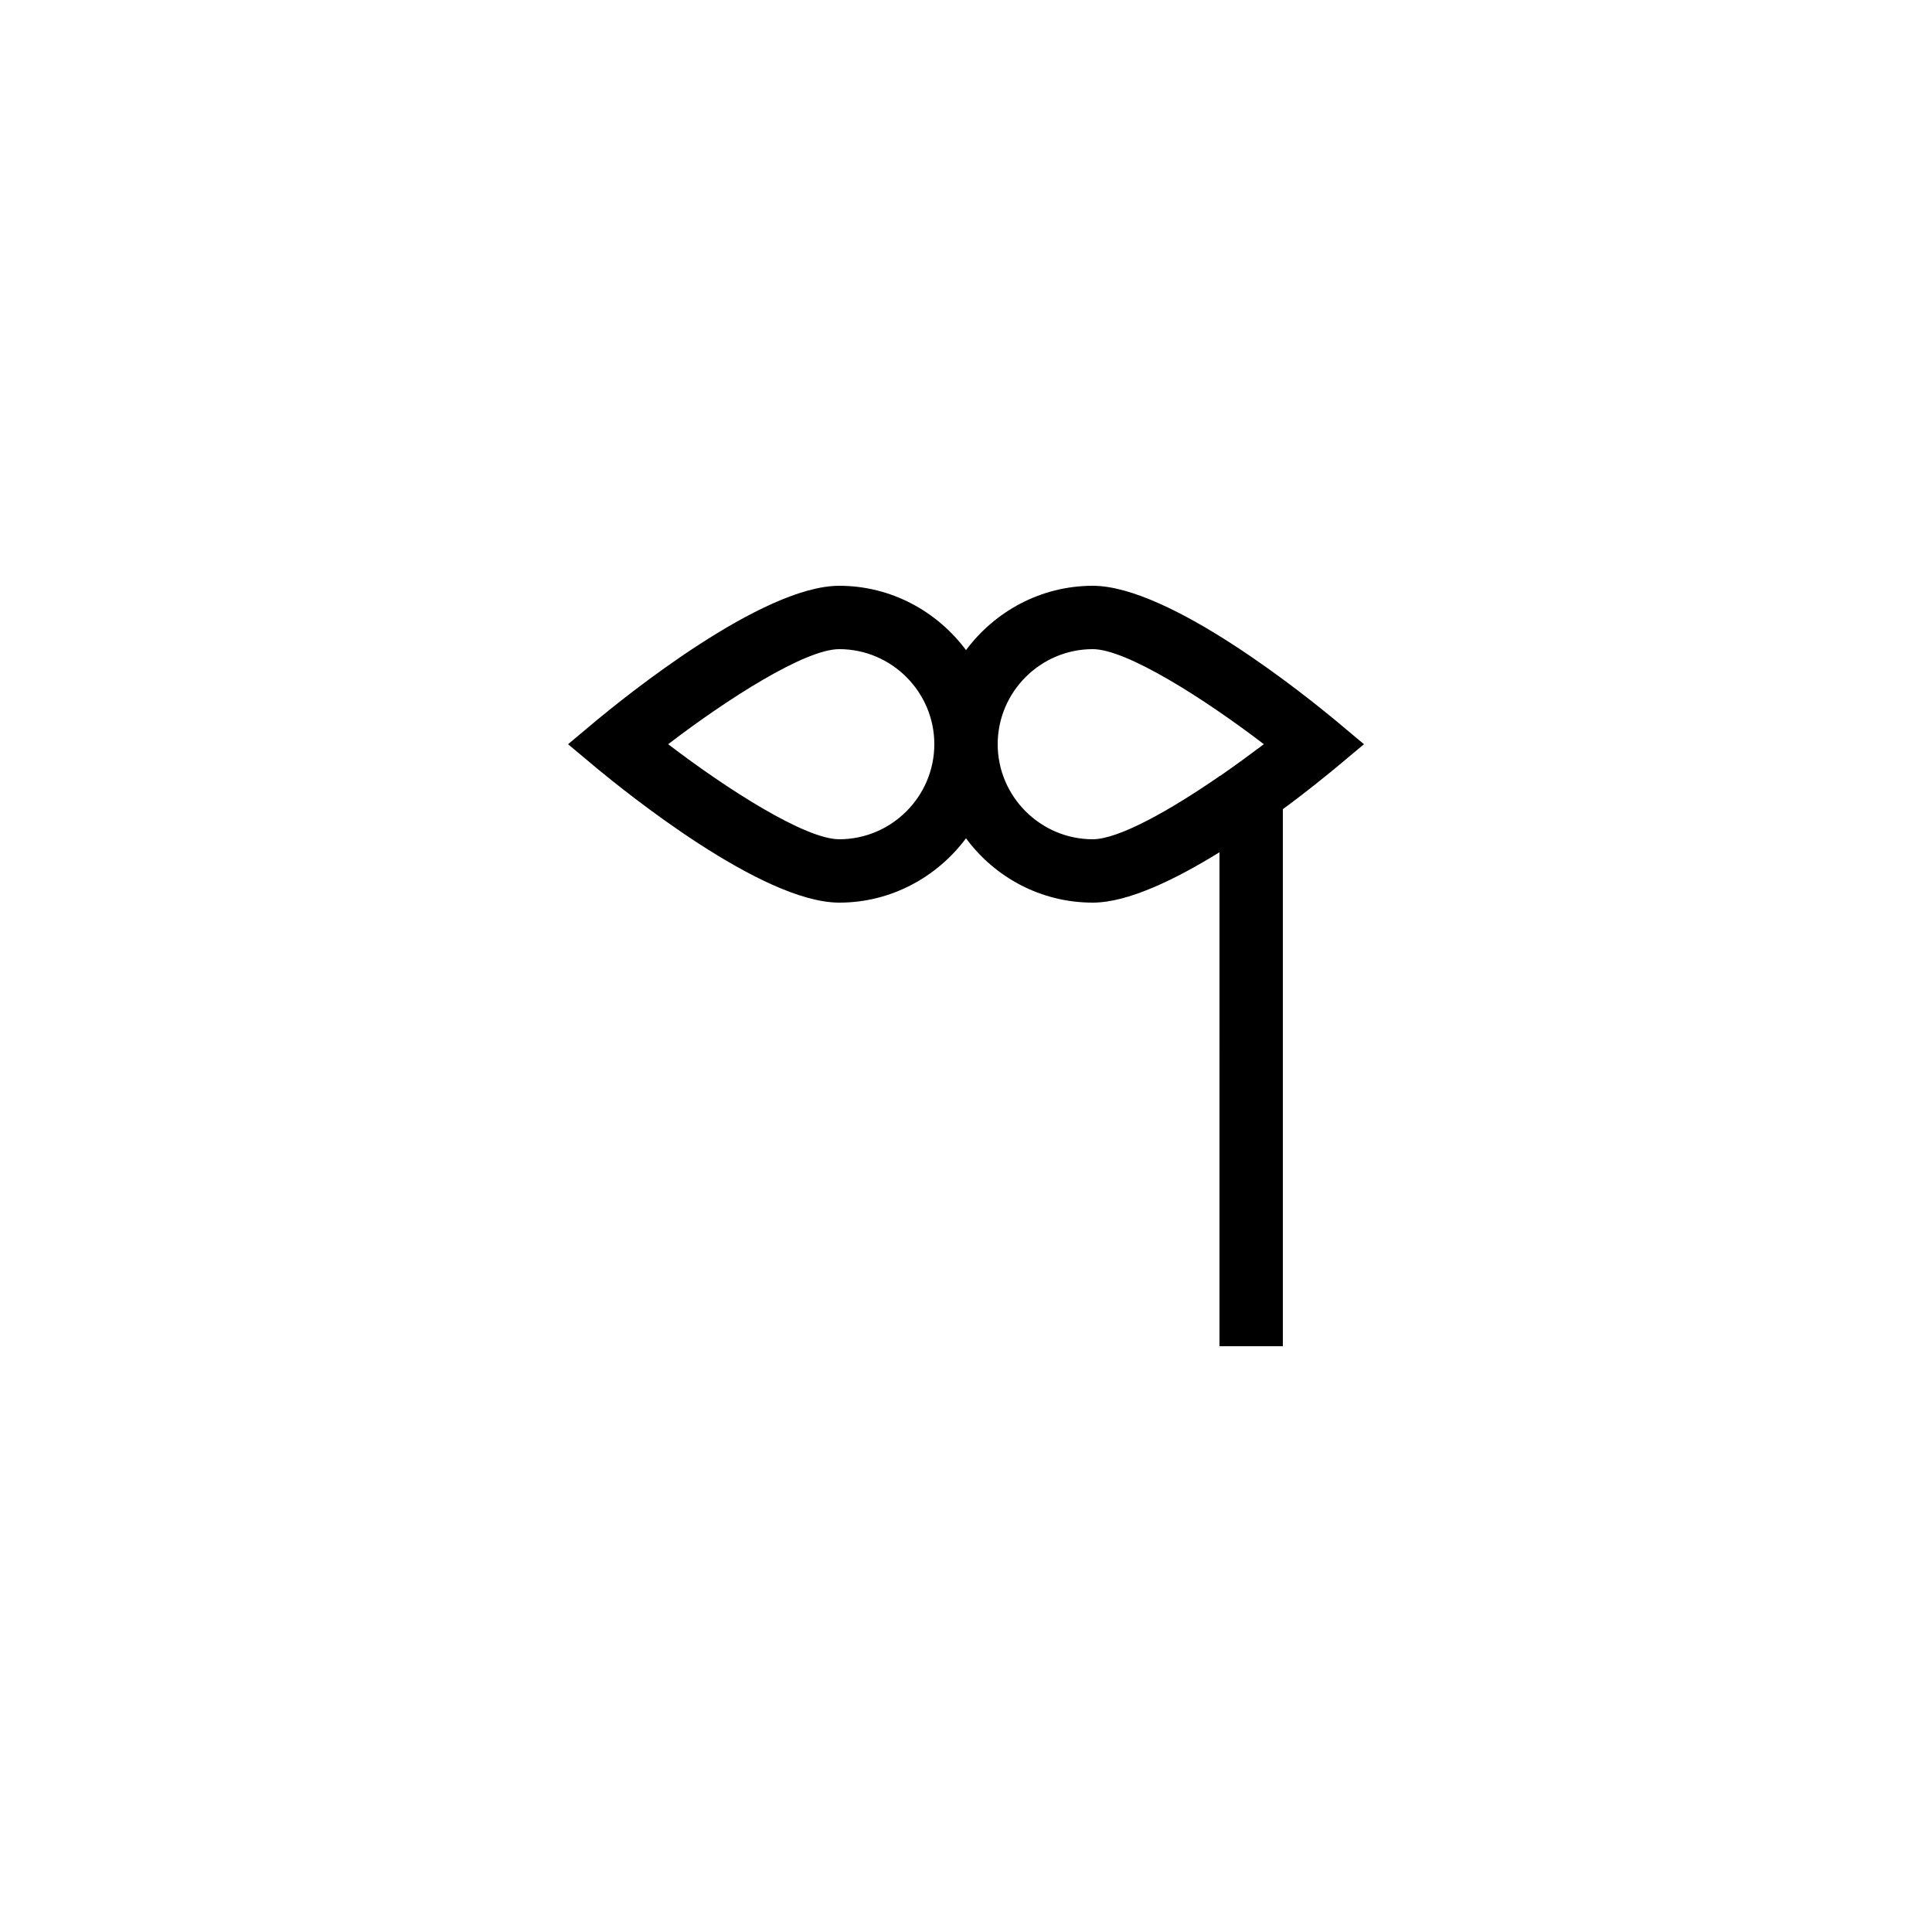 <?xml version="1.0" encoding="UTF-8"?>
<!-- Uploaded to: ICON Repo, www.iconrepo.com, Generator: ICON Repo Mixer Tools -->
<svg fill="#000000" width="800px" height="800px" version="1.1" viewBox="144 144 512 512" xmlns="http://www.w3.org/2000/svg">
 <path d="m433.59 299.24c-13.77 0-25.945 6.801-33.586 17.047-7.644-10.246-19.816-17.047-33.59-17.047-20.57 0-57.016 29.641-64.152 35.52l-7.723 6.465 7.727 6.465c7.137 5.875 43.578 35.516 64.148 35.516 13.77 0 25.945-6.801 33.586-17.047 7.641 10.328 19.816 17.047 33.586 17.047 9.32 0 21.914-6.129 33.586-13.352l0.004 130.91h16.793v-142.33c6.551-4.785 11.586-8.984 13.77-10.746l7.727-6.465-7.727-6.465c-7.133-5.879-43.578-35.52-64.148-35.52zm-67.176 67.172c-8.984 0-29.641-13.184-45.344-25.191 15.703-12.008 36.273-25.191 45.344-25.191 13.855 0 25.191 11.336 25.191 25.191s-11.336 25.191-25.191 25.191zm67.176 0c-13.855 0-25.191-11.336-25.191-25.191s11.336-25.191 25.191-25.191c8.984 0 29.641 13.184 45.344 25.191-3.695 2.769-7.559 5.625-11.586 8.398h-0.172v0.082c-13.016 8.988-26.699 16.711-33.586 16.711z"/>
</svg>